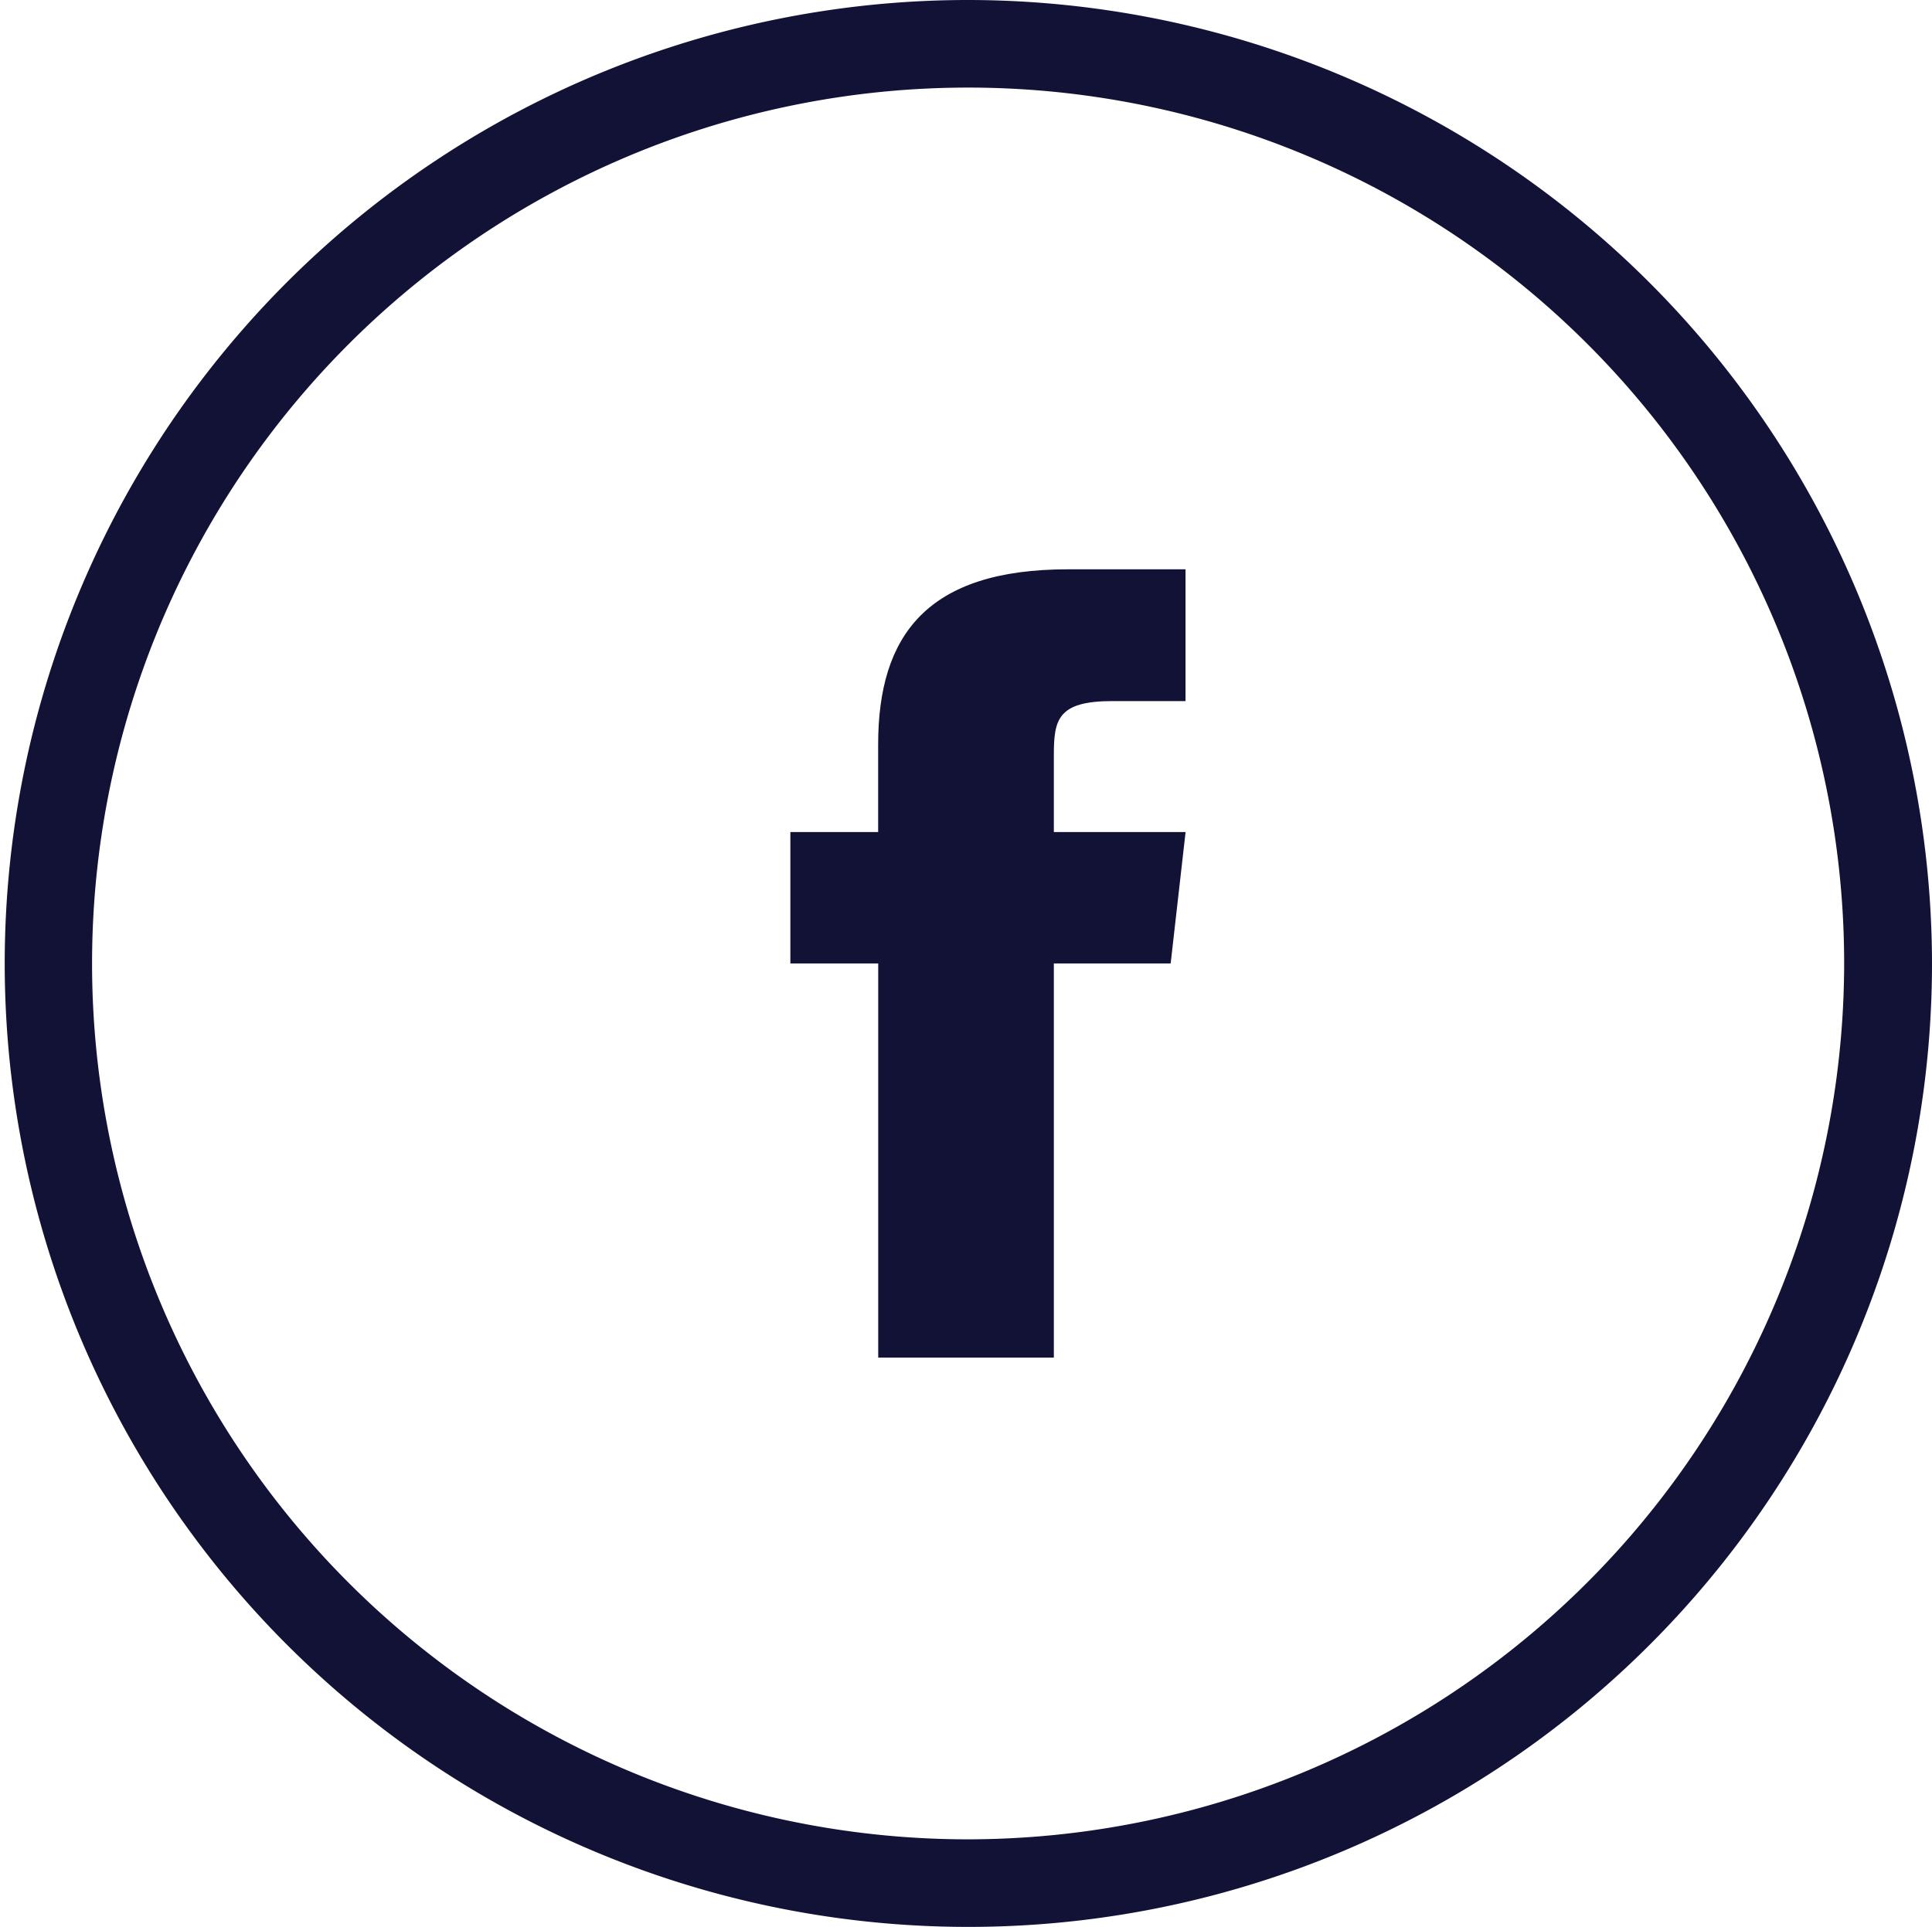 <svg data-name="Group 146" xmlns="http://www.w3.org/2000/svg" width="31.076" height="31" viewBox="0 0 31.076 31">
    <path data-name="Path 15" d="M14.125 11.977v1.409h-1.412V15.5h1.413v6.341h2.825V15.5h1.879l.24-2.114h-2.119v-1.233c0-.571.056-.874.939-.874h1.179v-2.12h-1.893c-2.26 0-3.051 1.057-3.051 2.818" style="fill:#111236"/>
    <path data-name="Path 16" d="M15.538 0a15.5 15.5 0 1 0 15.538 15.5A15.519 15.519 0 0 0 15.538 0m0 29.591A14.091 14.091 0 1 1 29.663 15.5a14.108 14.108 0 0 1-14.125 14.091" style="fill:#111236"/>
</svg>

